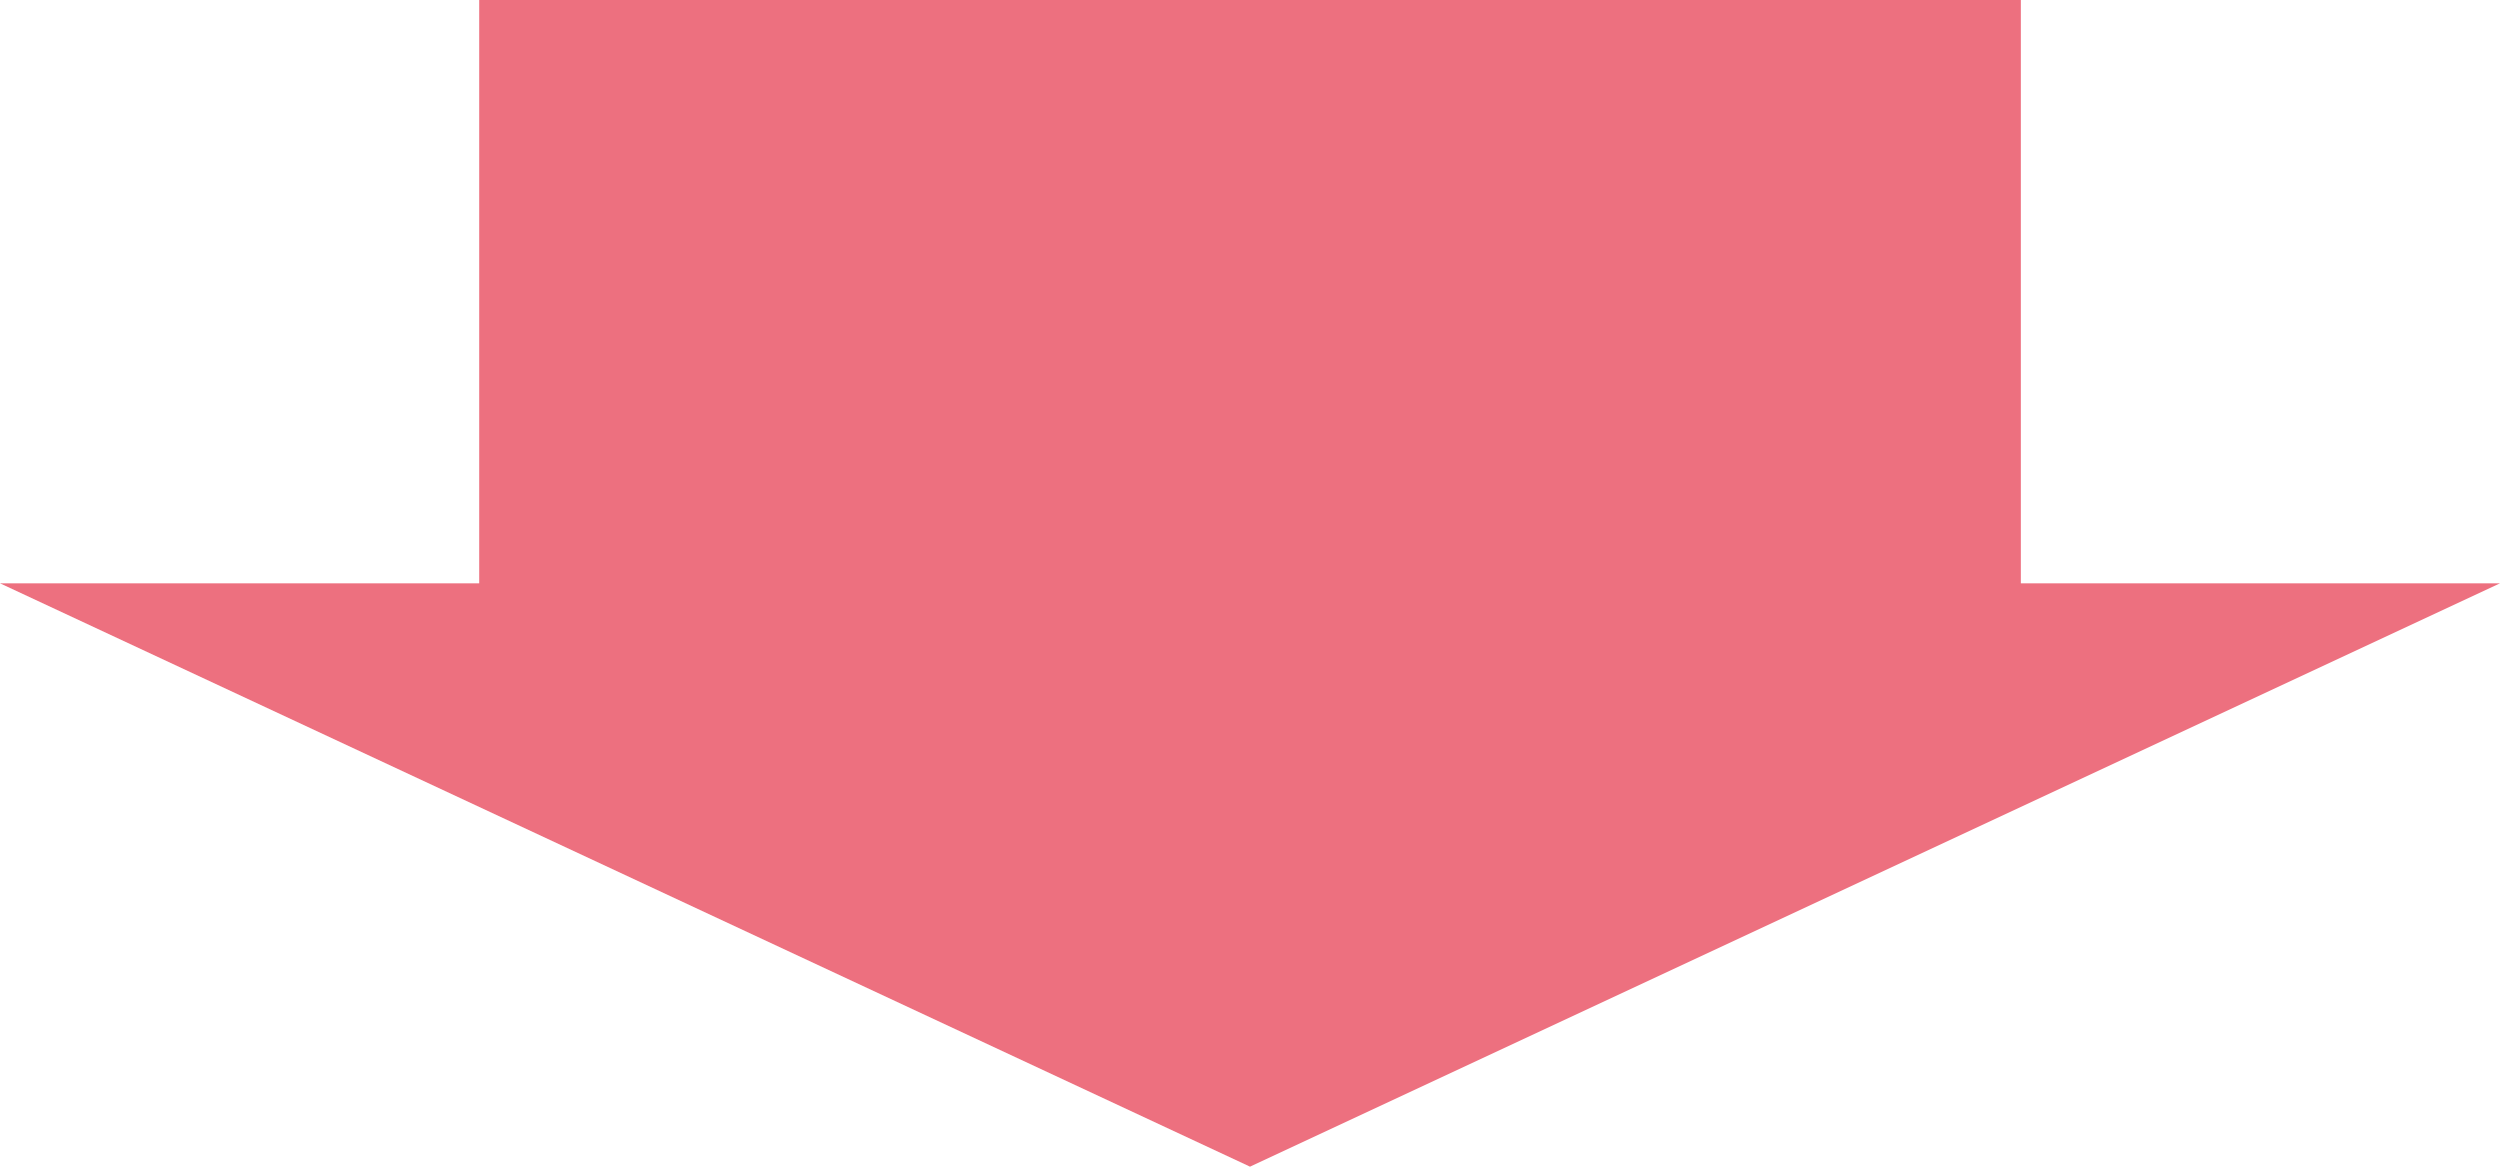 <?xml version="1.0" encoding="UTF-8"?>
<svg id="_レイヤー_1" data-name="レイヤー 1" xmlns="http://www.w3.org/2000/svg" width="53.25" height="24.85" viewBox="0 0 53.25 24.85">
  <path id="icon_arrow2" data-name="icon  arrow2" d="M10.207,12.425V0H43.044V12.425h10.206l-26.625,12.425L0,12.425H10.207Z" fill="#ed707f"/>
</svg>